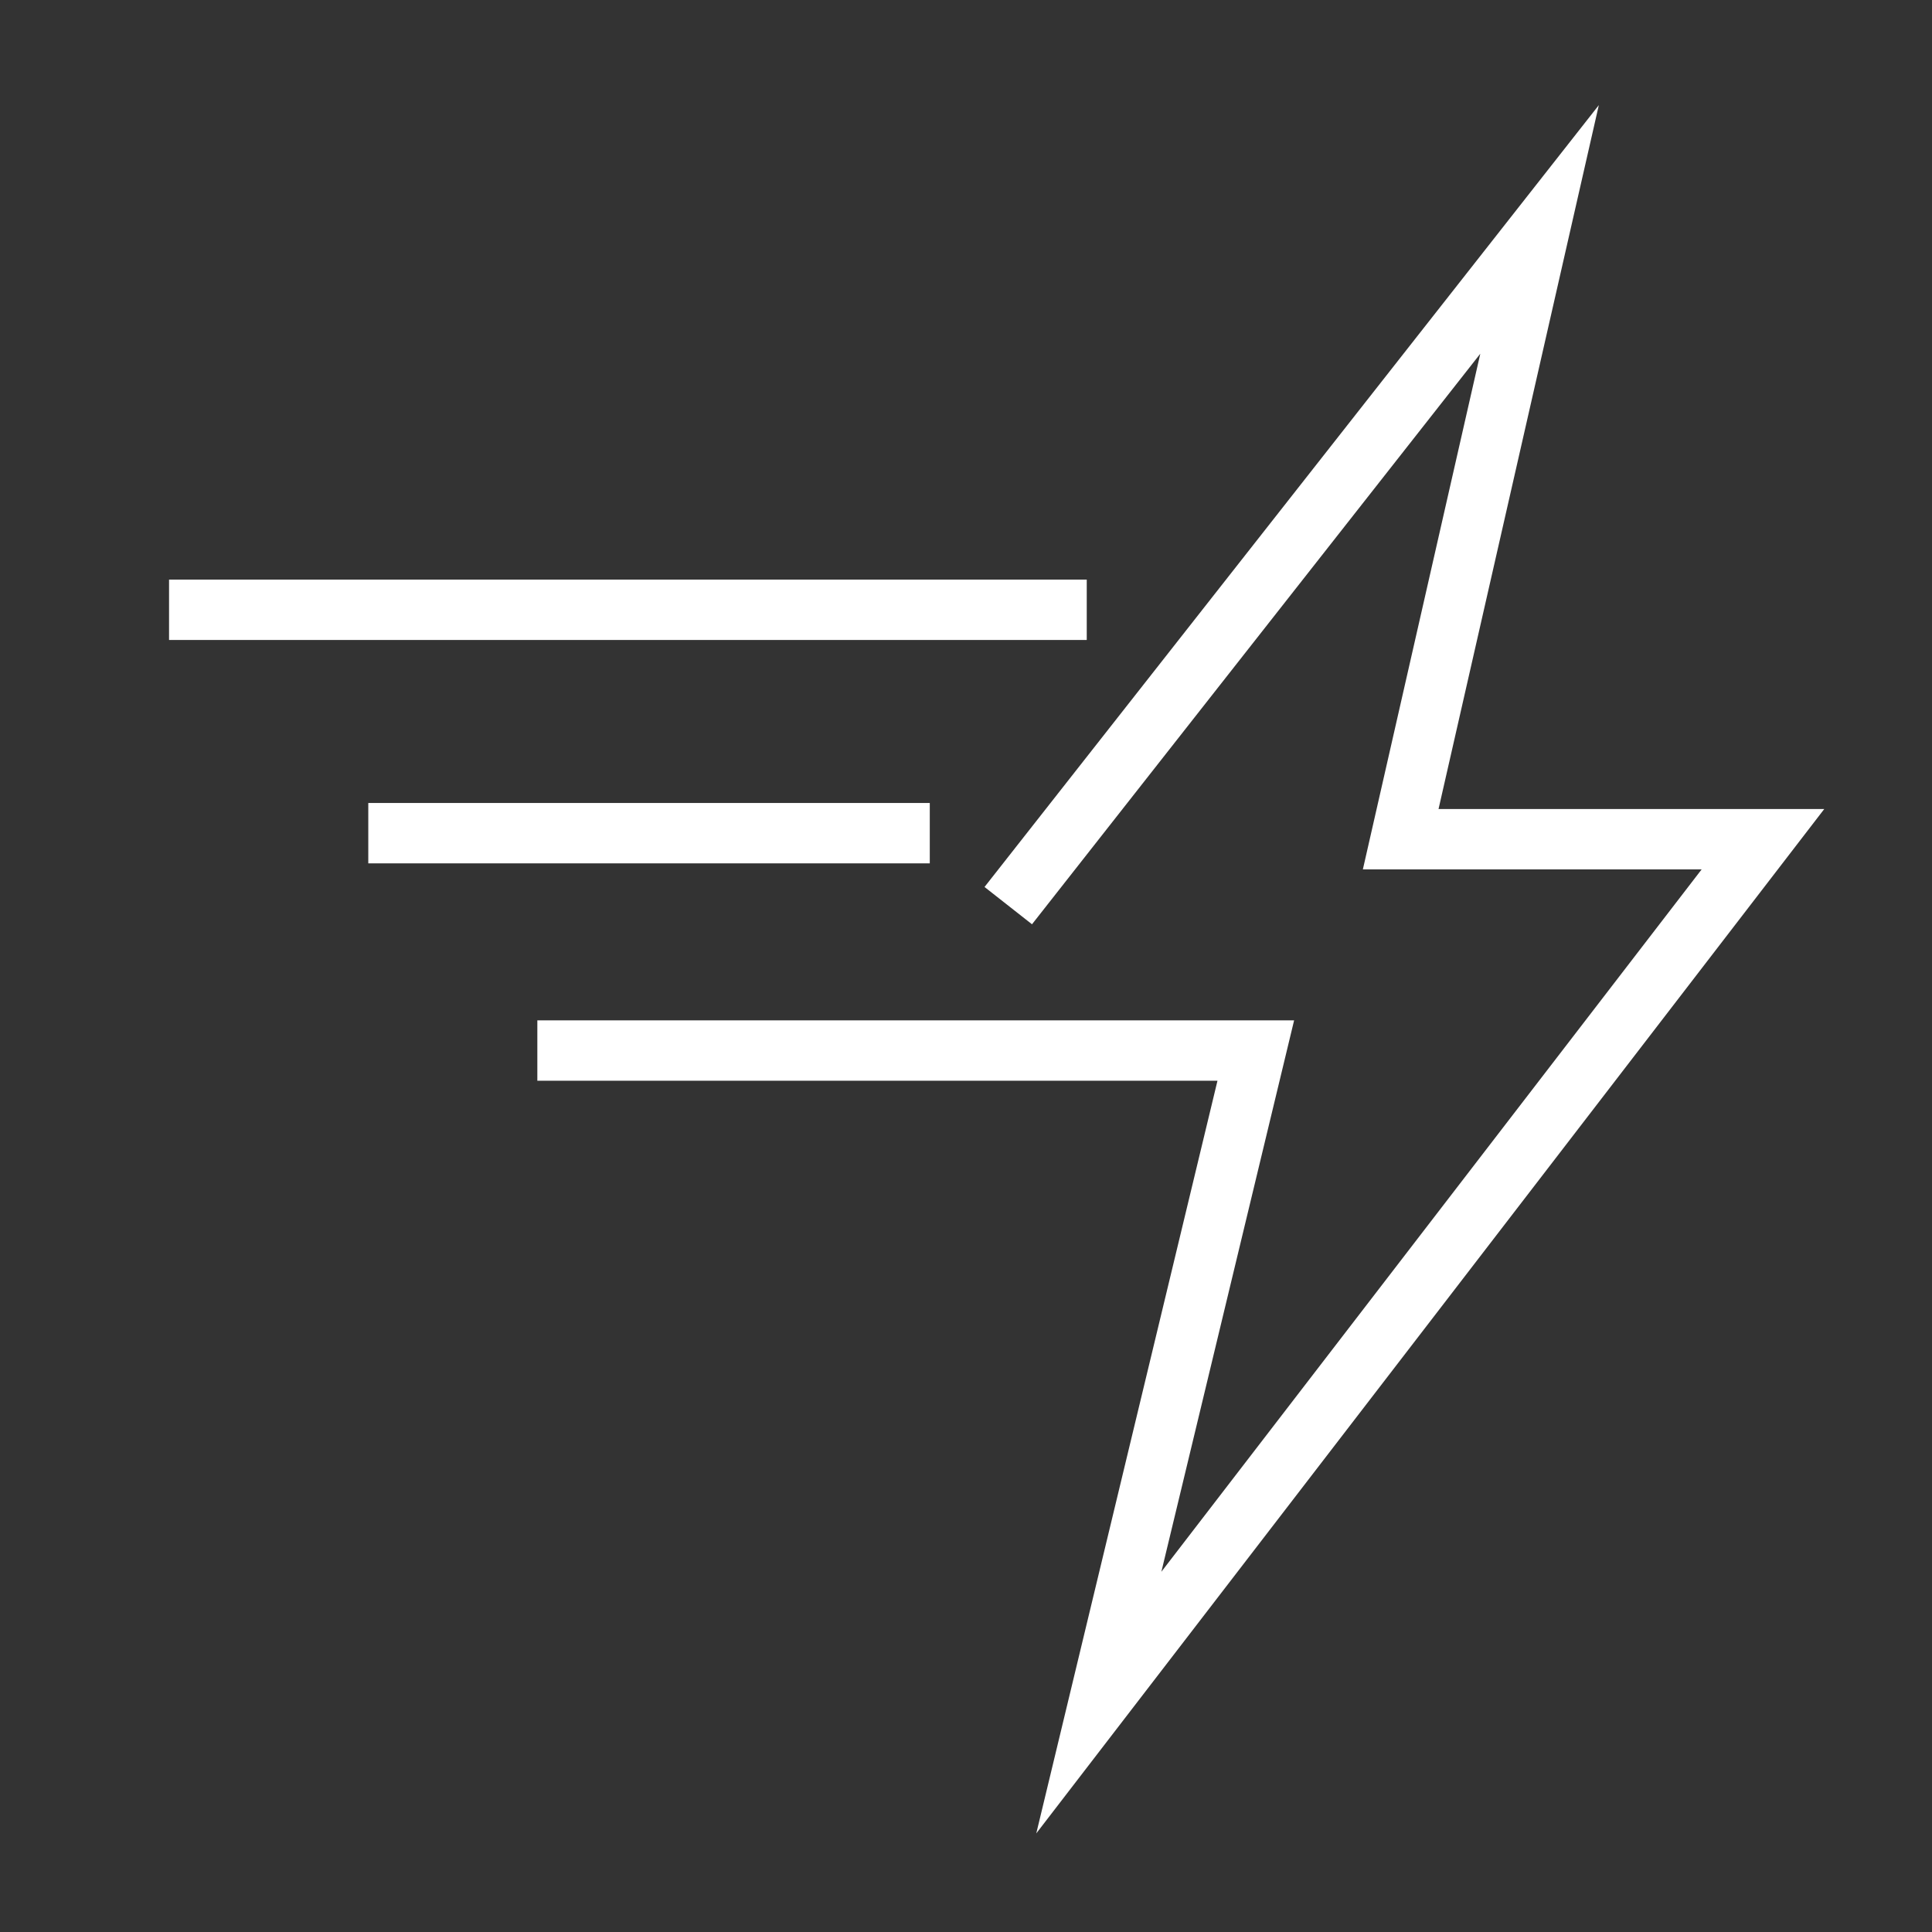 <?xml version="1.0" encoding="UTF-8"?>
<svg id="Icon" xmlns="http://www.w3.org/2000/svg" version="1.1" viewBox="0 0 32 32">
  <rect x="0" y="0" width="32" height="32" fill="#333333" stroke="none"/>
  <!-- Generator: Adobe Illustrator 29.3.1, SVG Export Plug-In . SVG Version: 2.1.0 Build 151)  -->
  <defs>
    <style>
      .st0 {
        fill: none;
        stroke: #fff;
        stroke-miterlimit: 10;
      }
    </style>
  </defs>
  <polyline class="st0" points="8.9 17.4 20.8 17.4 18.2 28.2 29.2 13.9 23.2 13.9 25.5 3.8 16.7 15"/>
  <line class="st0" x1="6.1" y1="13.8" x2="15.4" y2="13.8"/>
  <line class="st0" x1="2.8" y1="10.1" x2="18" y2="10.1"/>
</svg>